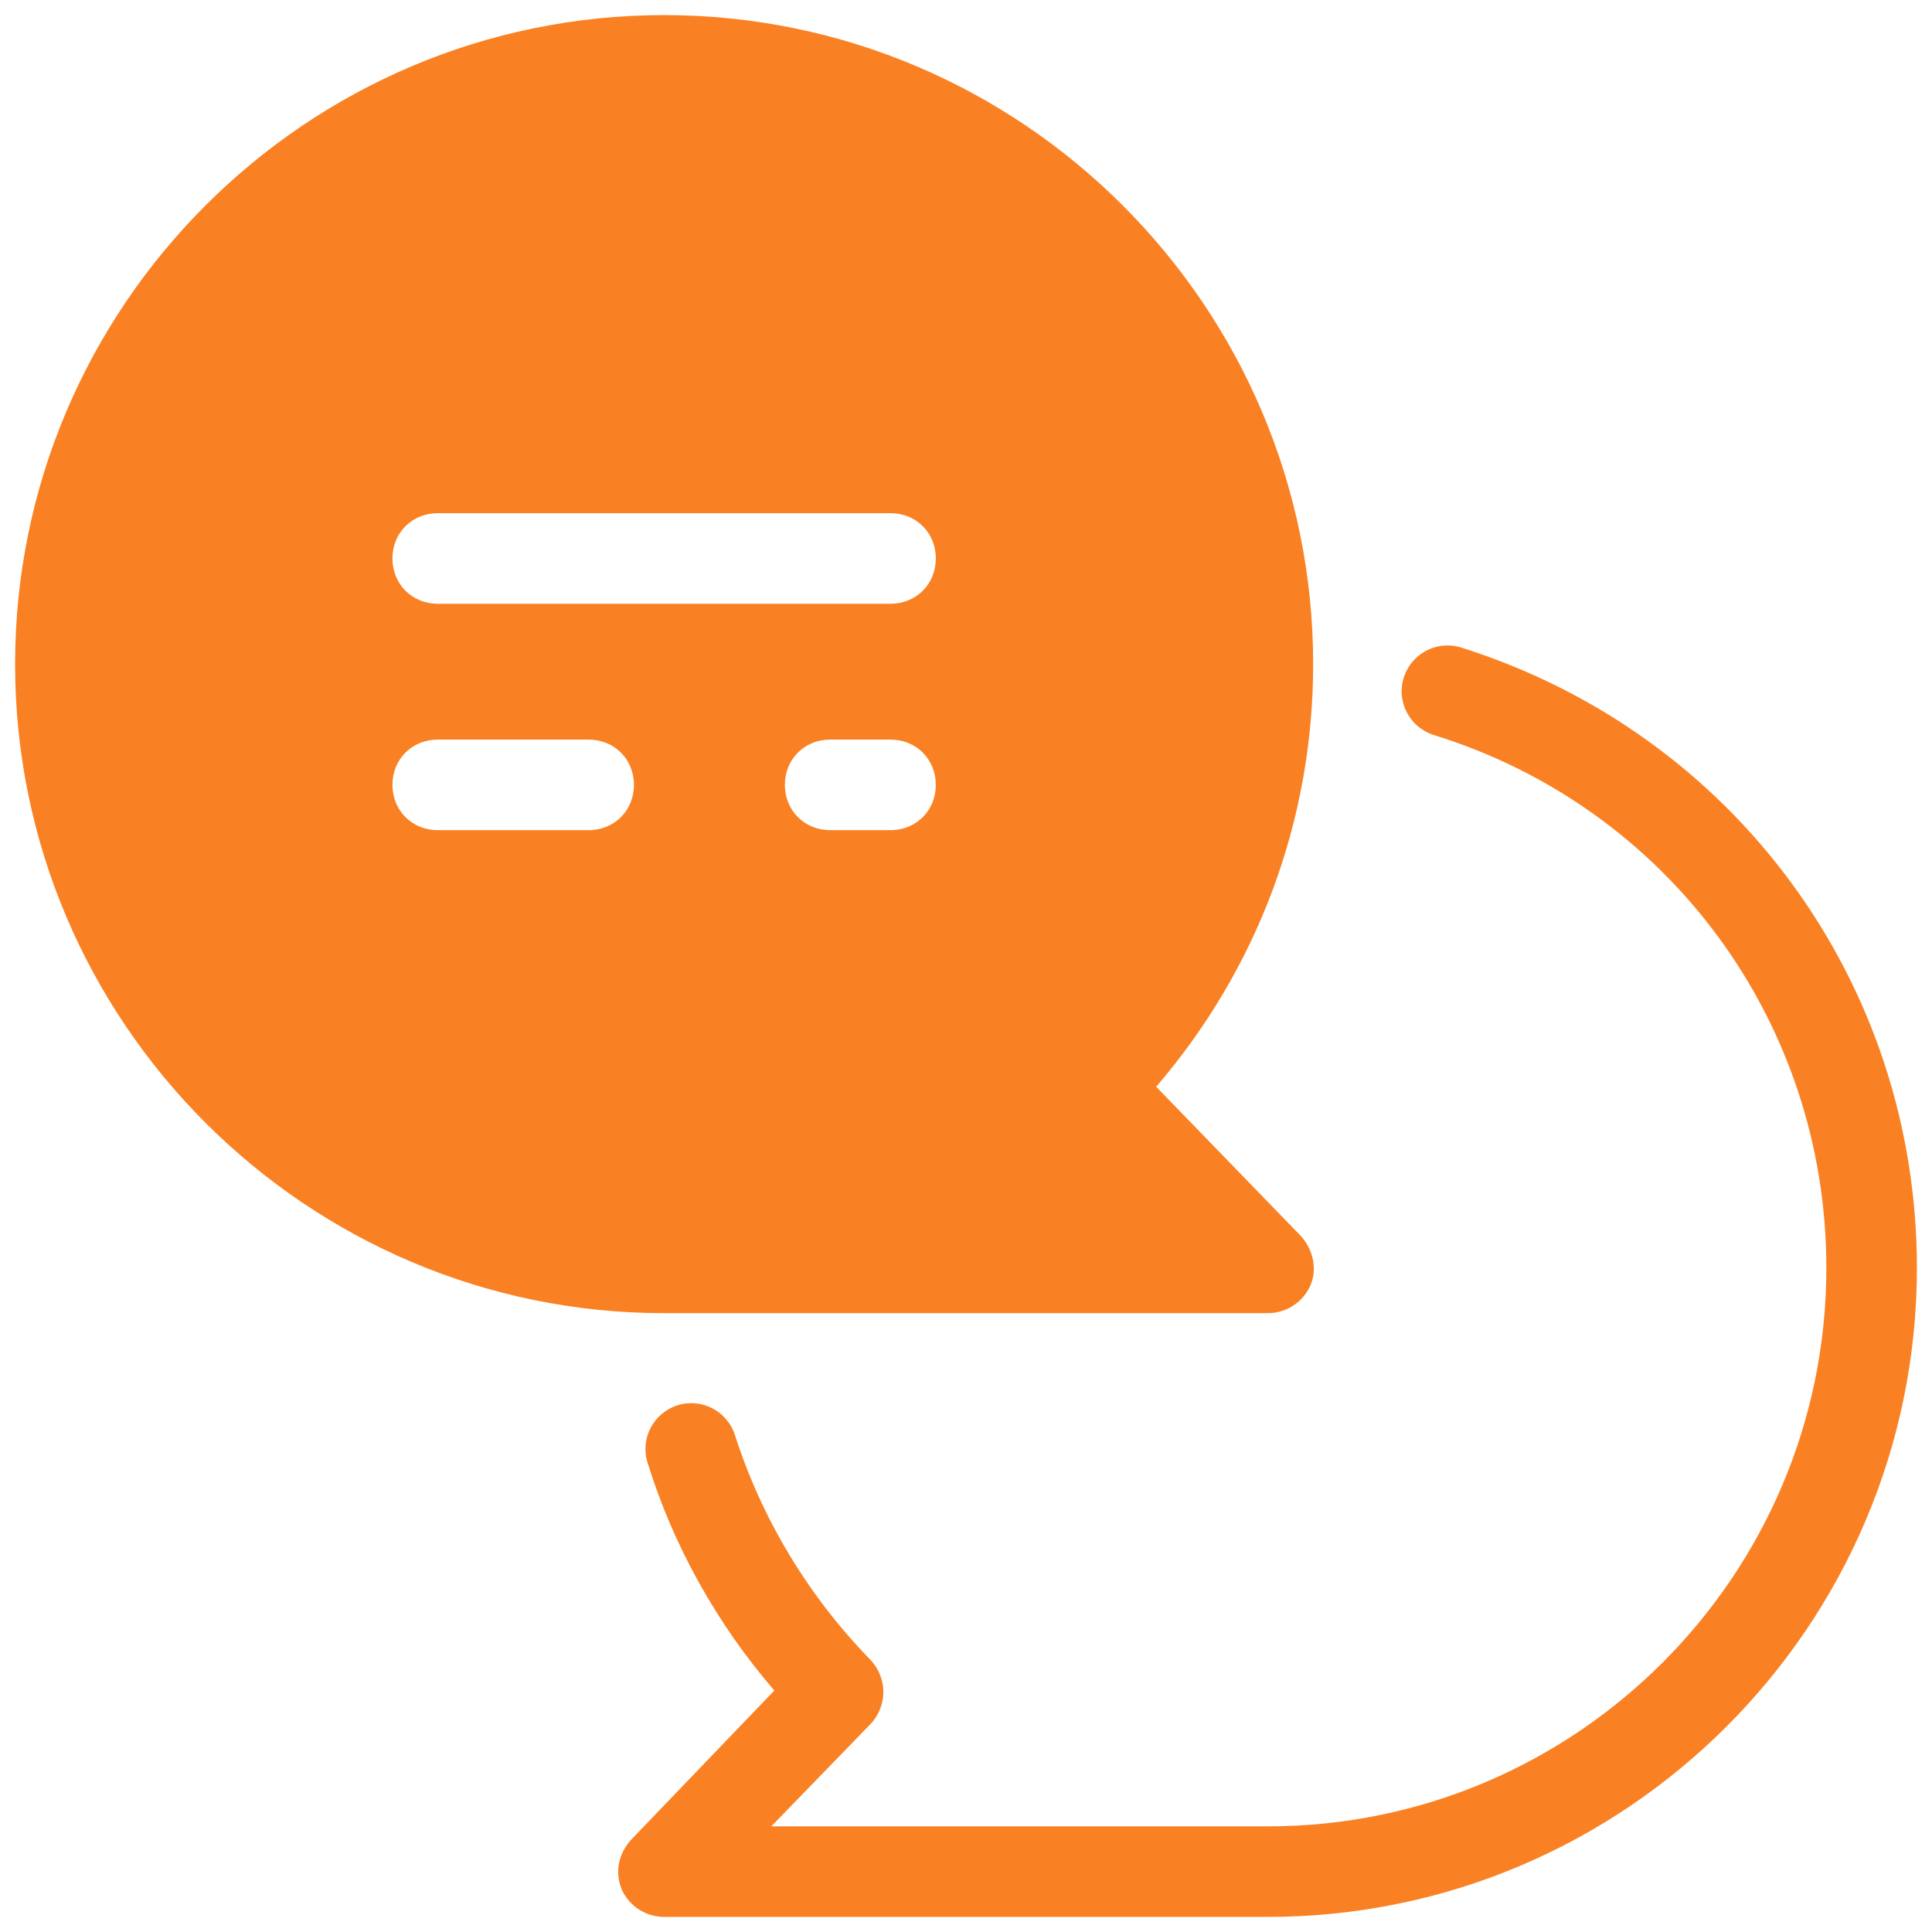 <?xml version="1.0" encoding="utf-8"?>
<svg xmlns="http://www.w3.org/2000/svg" viewBox="0 0 128 128" fill="#fa8123"><path d="M 44 1 C 20.3 1 1 20.3 1 44 C 1 67.7 20.3 87 44 87 L 84 87 C 85.2 87 86.301 86.299 86.801 85.199 C 87.301 84.099 86.999 82.8 86.199 81.9 L 76.6 72 C 83.3 64.2 87 54.4 87 44 C 87 20.3 67.7 1 44 1 z M 29 34 L 59 34 C 60.7 34 62 35.3 62 37 C 62 38.7 60.7 40 59 40 L 29 40 C 27.3 40 26 38.7 26 37 C 26 35.3 27.3 34 29 34 z M 95.602 42.777 C 94.425 42.895 93.375 43.7 93 44.9 C 92.5 46.5 93.4 48.199 95 48.699 C 110.5 53.499 121 67.7 121 84 C 121 104.4 104.4 121 84 121 L 51.1 121 L 57.699 114.199 C 58.799 112.999 58.799 111.2 57.699 110 C 53.599 105.8 50.499 100.7 48.699 95.1 C 48.199 93.5 46.5 92.6 44.9 93.1 C 43.3 93.6 42.4 95.3 42.9 96.9 C 44.6 102.4 47.501 107.6 51.301 112 L 41.801 121.9 C 41.001 122.8 40.699 123.999 41.199 125.199 C 41.699 126.299 42.8 127 44 127 L 84 127 C 107.7 127 127 107.7 127 84 C 127 65.1 114.901 48.6 96.801 42.9 C 96.401 42.775 95.994 42.738 95.602 42.777 z M 29 49 L 39 49 C 40.7 49 42 50.3 42 52 C 42 53.7 40.7 55 39 55 L 29 55 C 27.3 55 26 53.7 26 52 C 26 50.3 27.3 49 29 49 z M 55 49 L 59 49 C 60.7 49 62 50.3 62 52 C 62 53.7 60.7 55 59 55 L 55 55 C 53.3 55 52 53.7 52 52 C 52 50.3 53.3 49 55 49 z" fill="#fa8123"/></svg>
